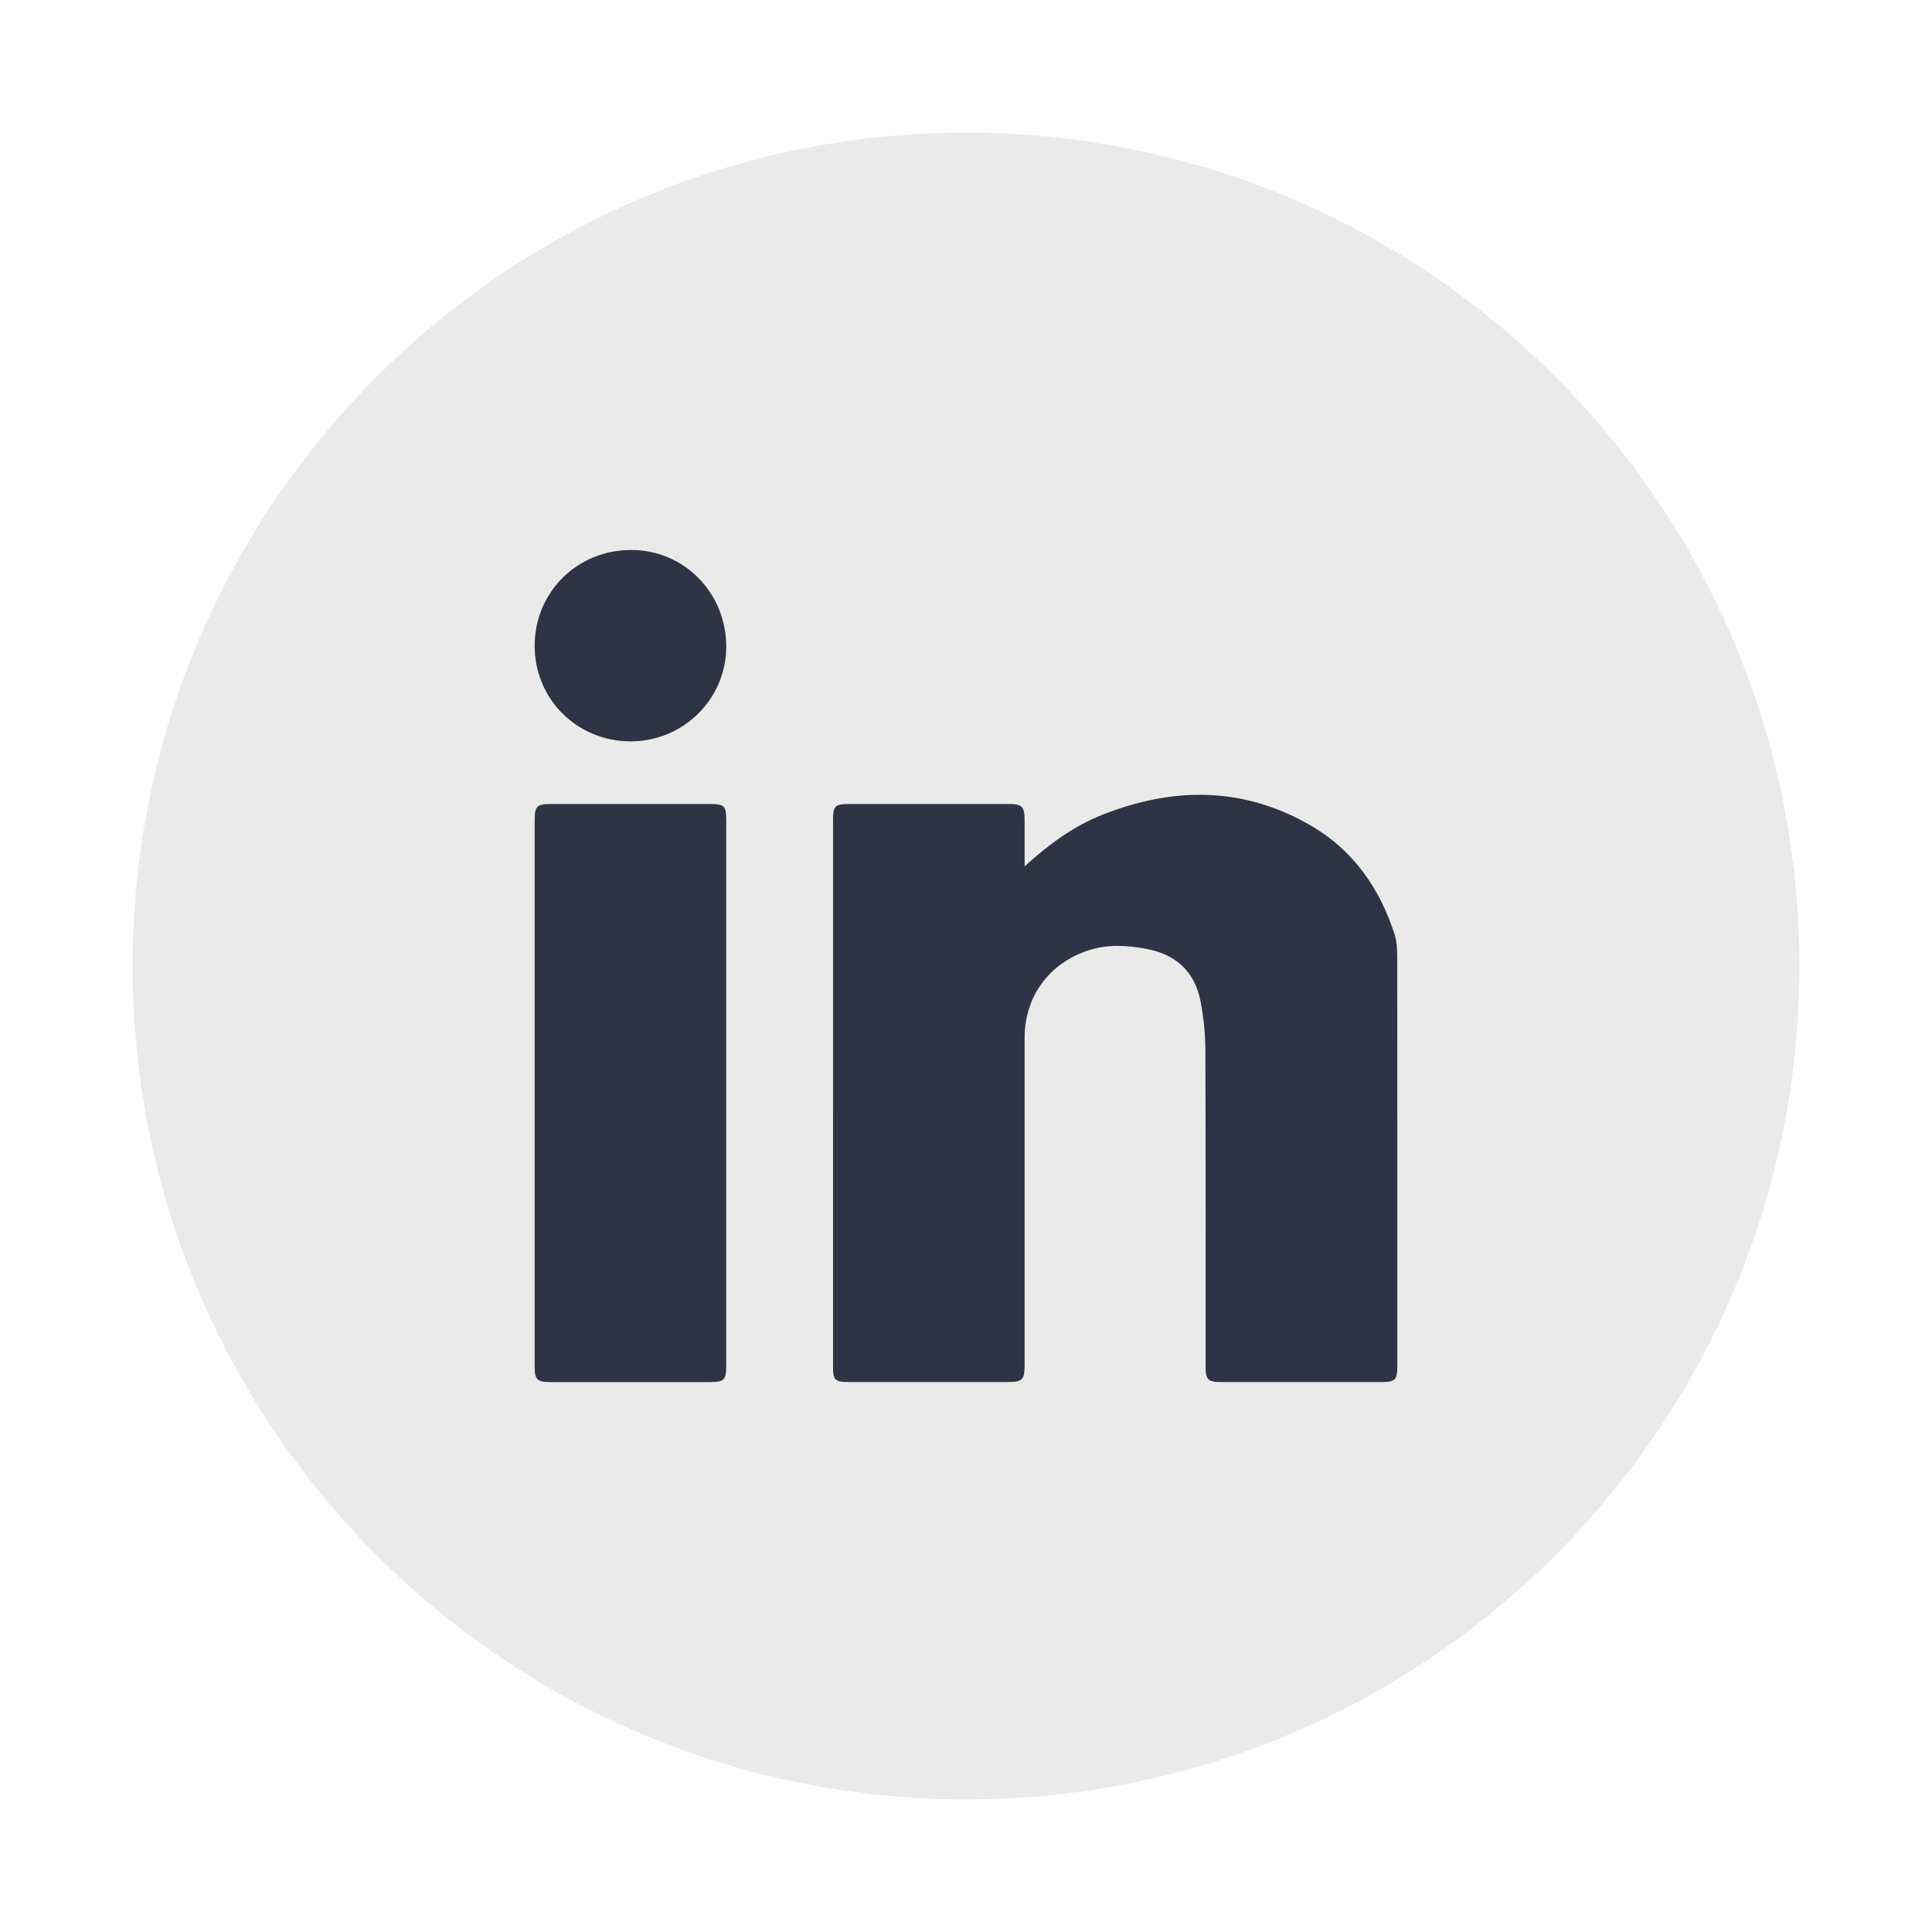 <?xml version="1.0" encoding="utf-8"?>
<!-- Generator: Adobe Illustrator 23.1.1, SVG Export Plug-In . SVG Version: 6.00 Build 0)  -->
<svg version="1.1" xmlns="http://www.w3.org/2000/svg" xmlns:xlink="http://www.w3.org/1999/xlink" x="0px" y="0px"
	 viewBox="0 0 56.523 56.523" enable-background="new 0 0 56.523 56.523" xml:space="preserve">
<g id="CORRECCION">
	<g id="Capa_4">
	</g>
	<g>
		<path fill="#EAEAEA" d="M52.643,28.262c0,13.465-10.916,24.381-24.381,24.381c-13.466,0-24.381-10.916-24.381-24.381
			c0-13.465,10.915-24.381,24.381-24.381C41.727,3.881,52.643,14.797,52.643,28.262"/>
		<path fill="#2D3443" d="M29.976,25.348c0.704-0.644,1.436-1.18,2.287-1.516c2.08-0.82,4.139-0.82,6.106,0.332
			c1.228,0.72,2.001,1.83,2.432,3.175c0.074,0.232,0.077,0.494,0.077,0.743c0.004,3.96,0.004,7.92,0.003,11.88
			c0,0.409-0.063,0.471-0.468,0.471c-1.562,0.001-3.125,0.001-4.687,0c-0.388,0-0.454-0.067-0.454-0.456
			c-0.001-3.08,0.005-6.16-0.007-9.239c-0.002-0.482-0.051-0.97-0.141-1.442c-0.165-0.871-0.724-1.375-1.59-1.537
			c-0.569-0.106-1.138-0.138-1.701,0.048c-1.144,0.377-1.857,1.354-1.857,2.552c0,3.187,0,6.375,0,9.562
			c0,0.454-0.058,0.512-0.509,0.512c-1.545,0.001-3.089,0.001-4.633,0c-0.4,0-0.463-0.057-0.463-0.445
			c-0.001-5.342-0.001-10.685,0.001-16.028c0-0.372,0.069-0.437,0.444-0.438c1.57-0.001,3.141-0.001,4.711,0
			c0.371,0,0.448,0.08,0.449,0.464C29.977,24.44,29.976,24.894,29.976,25.348"/>
		<path fill="#2D3443" d="M21.247,31.986c0,2.648,0,5.296,0,7.944c0,0.454-0.05,0.504-0.514,0.504c-1.544,0-3.088,0-4.632,0
			c-0.385-0.001-0.459-0.07-0.459-0.454c-0.001-5.332-0.001-10.664,0-15.996c0-0.389,0.073-0.461,0.453-0.461
			c1.561-0.001,3.122-0.001,4.683-0.001c0.411,0.001,0.469,0.059,0.469,0.466C21.247,26.654,21.247,29.32,21.247,31.986"/>
		<path fill="#2D3443" d="M15.642,18.883c0.006-1.571,1.255-2.8,2.838-2.793c1.545,0.007,2.772,1.265,2.767,2.836
			c-0.005,1.533-1.265,2.771-2.811,2.764C16.871,21.682,15.636,20.442,15.642,18.883"/>
	</g>
</g>
<g id="GUIA" display="none">
</g>
</svg>
